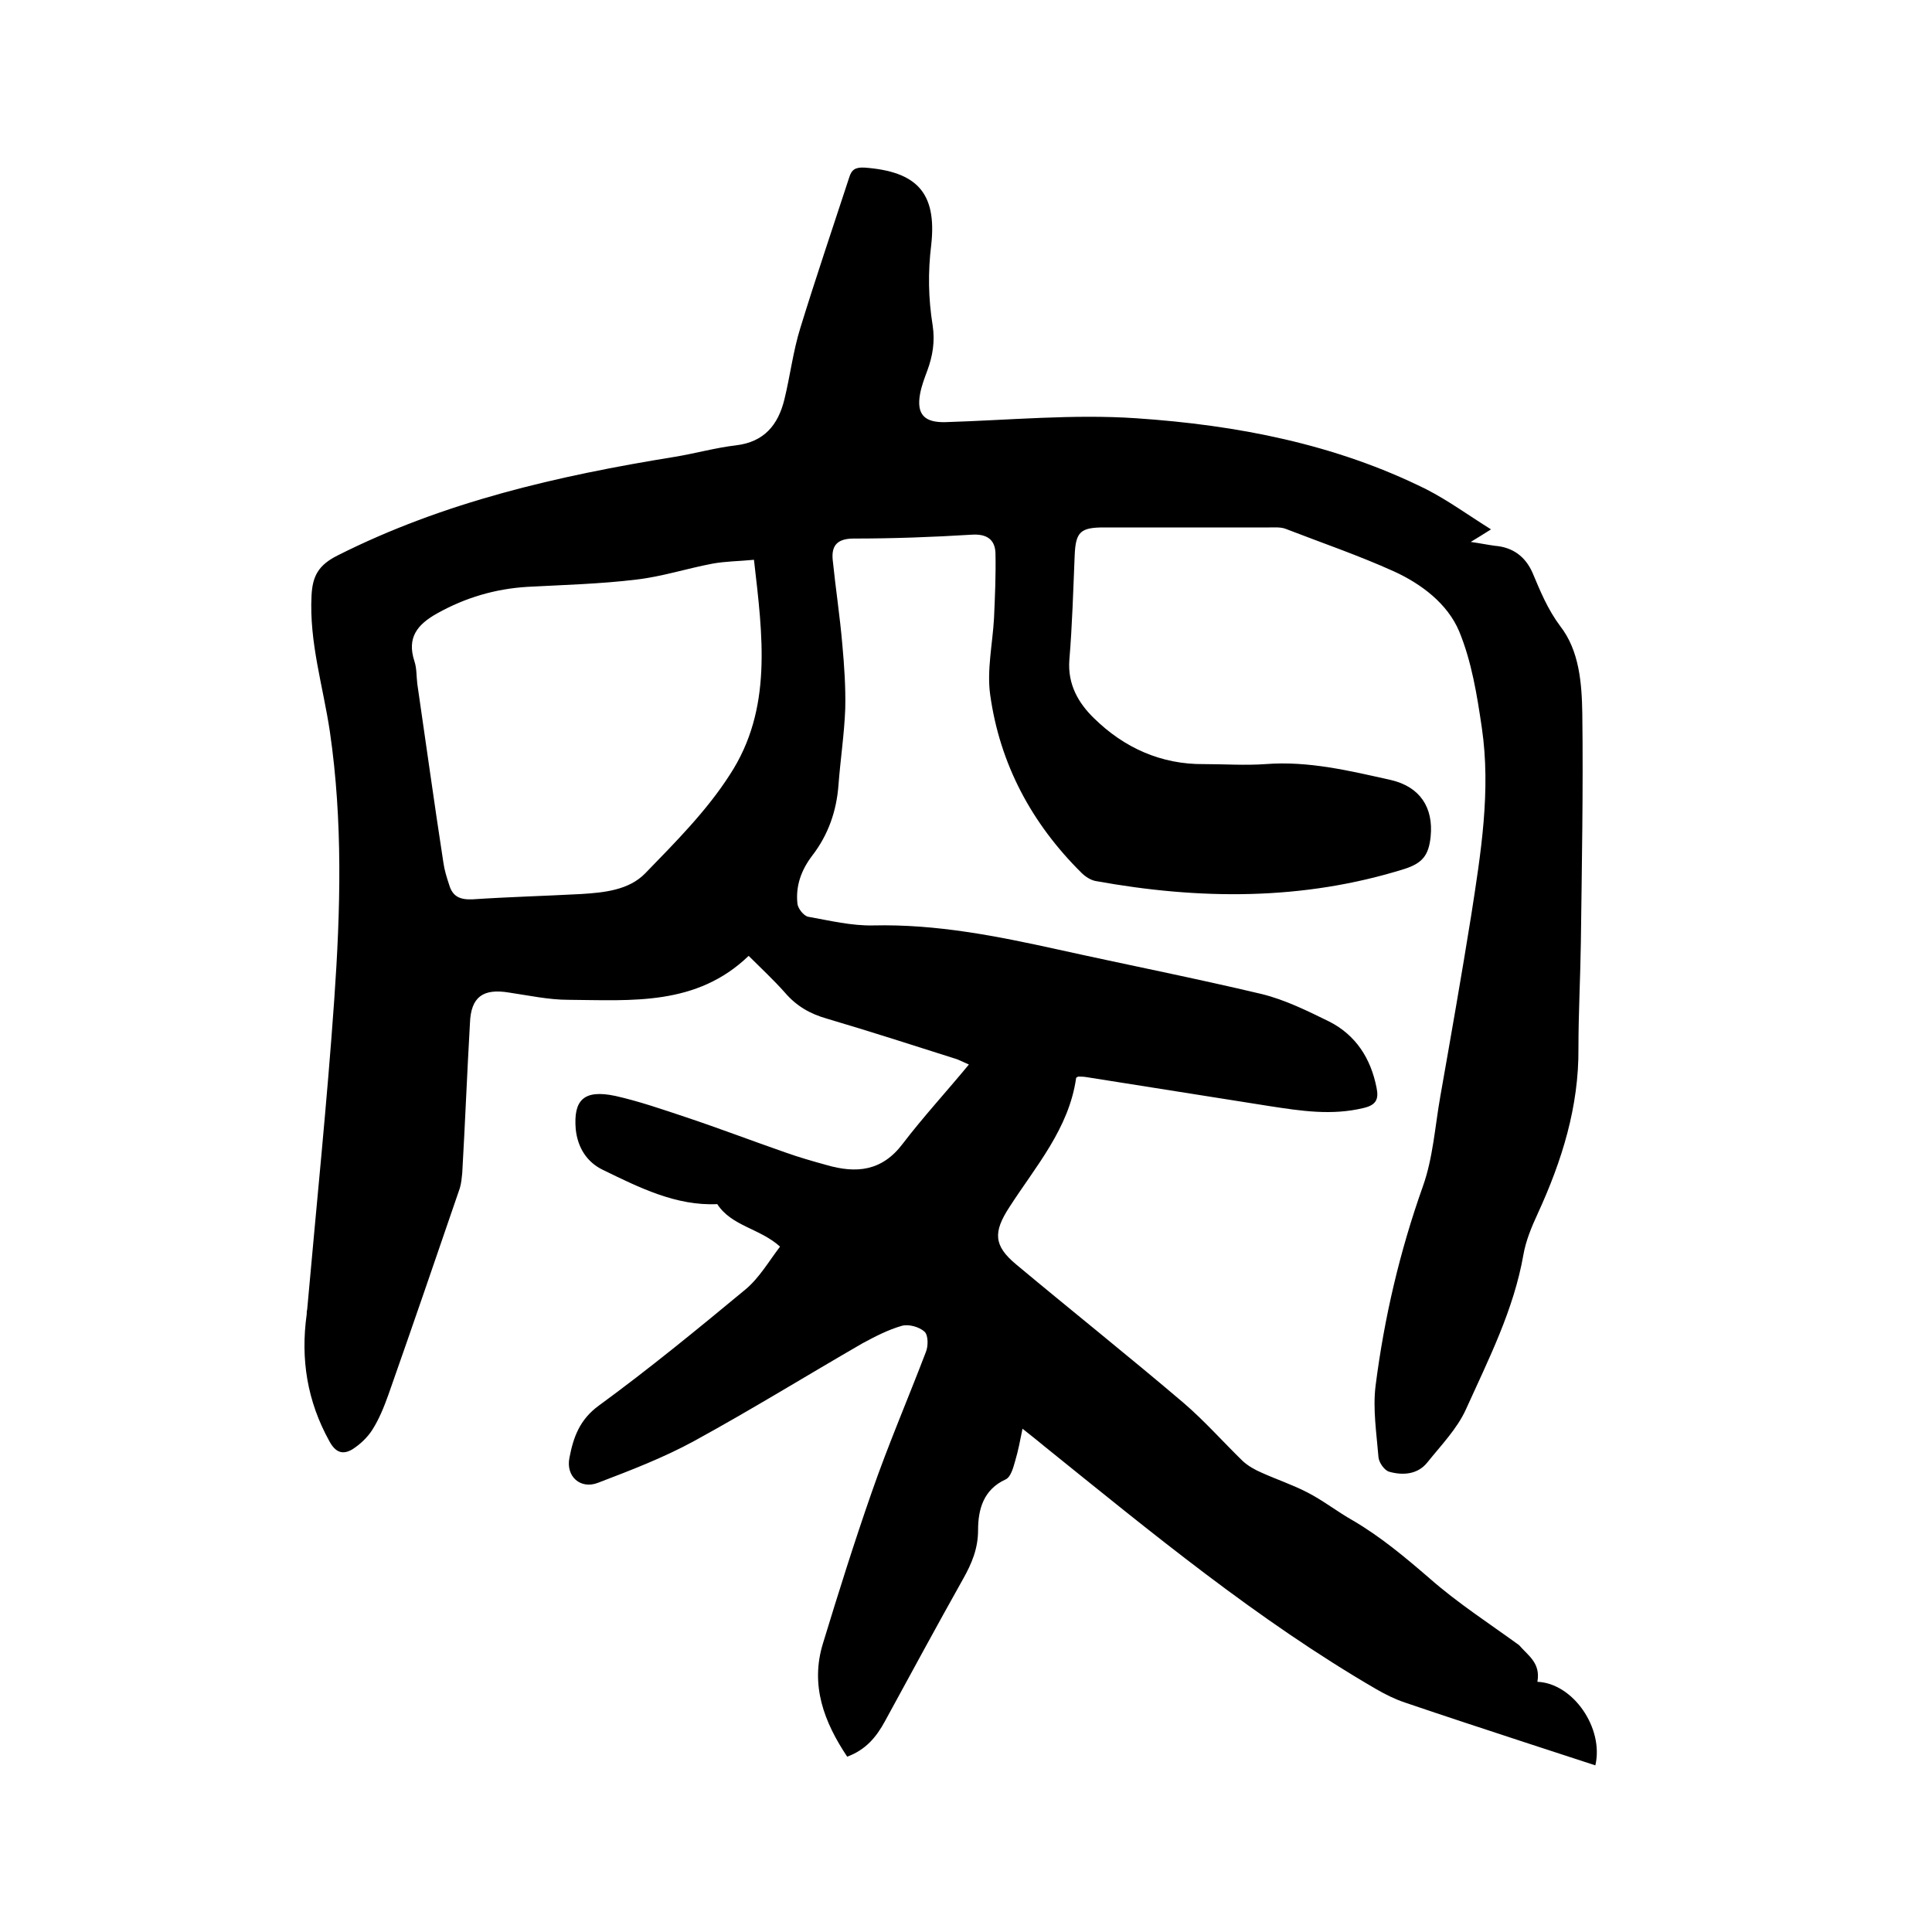 <svg enable-background="new 0 0 400 400" viewBox="0 0 400 400" xmlns="http://www.w3.org/2000/svg"><path d="m318.3 348.2c7.4.3 13.8 9.6 12 17.3-4.9-1.6-9.8-3.2-14.7-4.8-8.2-2.7-16.5-5.4-24.7-8.2-2.1-.7-4.1-1.7-6-2.8-24.6-14.3-46.5-32.4-68.6-50.2-1.3-1.1-2.6-2.1-4.6-3.7-.5 2.5-.9 4.6-1.5 6.6-.4 1.4-.9 3.4-2 3.9-4.6 2.1-5.7 6.2-5.7 10.5 0 3.8-1.3 6.9-3.1 10.1-5.5 9.8-10.8 19.6-16.2 29.5-1.8 3.3-4 5.9-7.8 7.3-4.8-7.2-7.7-14.8-5-23.5 3.2-10.5 6.5-21 10.1-31.3 3.4-9.8 7.5-19.3 11.2-29 .5-1.2.5-3.5-.3-4.2-1.1-1-3.3-1.6-4.7-1.2-2.8.8-5.5 2.2-8.1 3.6-11.6 6.7-23.1 13.8-34.8 20.2-6.4 3.5-13.2 6.1-20 8.7-3.6 1.4-6.7-1.3-5.9-5.2.8-4.2 2.1-7.9 6.1-10.8 10.4-7.6 20.4-15.8 30.3-24 2.9-2.4 4.9-5.9 7.2-8.9-4.2-3.8-10-4.2-13-8.8-8.5.4-16.1-3.4-23.7-7.1-3.3-1.6-5.2-4.6-5.6-8.4-.5-6 1.6-8.3 8.2-6.9 4.9 1.1 9.8 2.8 14.6 4.4 6.9 2.3 13.7 4.9 20.6 7.3 2.8 1 5.6 1.8 8.5 2.6 6.2 1.8 11.5 1.3 15.8-4.4 4.2-5.5 8.9-10.6 13.7-16.4-1.6-.7-2.3-1.1-3.1-1.3-8.8-2.8-17.5-5.6-26.3-8.2-3.5-1-6.3-2.6-8.7-5.4-2.3-2.6-4.9-5-7.5-7.6-10.8 10.4-24.2 9.2-37.3 9.1-4.1 0-8.2-.9-12.3-1.5-5.4-.9-7.9.9-8.1 6.3-.6 10.4-1 20.7-1.6 31.1-.1 1-.2 2.1-.5 3.1-4.9 14.3-9.8 28.6-14.8 42.8-.9 2.5-1.9 5-3.3 7.2-1 1.6-2.6 3.1-4.2 4.1-1.9 1.1-3.4.7-4.7-1.7-4.6-8.3-6-17-4.7-26.3 0-.3 0-.6.1-1 1.9-21.4 4.1-42.7 5.6-64.1 1.3-18.5 1.8-37-.9-55.5-1.4-9.4-4.3-18.5-3.8-28.2.2-4 1.4-6.3 5.4-8.3 22-11.1 45.6-16.5 69.7-20.4 4.3-.7 8.5-1.9 12.8-2.4 5.8-.7 8.7-4.2 10-9.5 1.2-4.9 1.8-10 3.3-14.8 3.2-10.4 6.7-20.7 10.1-31.1.5-1.7 1.3-2.2 3.2-2.1 10.8.8 15 5.2 13.8 16-.7 5.7-.6 11.1.3 16.7.5 3.3 0 6.3-1.1 9.3-.6 1.6-1.2 3.2-1.5 4.8-.8 4.3.9 6 5.2 5.9 13.2-.4 26.5-1.7 39.6-.8 20.7 1.4 41.1 5.3 60 14.7 4.5 2.3 8.6 5.3 13.4 8.3-1.7 1.1-2.6 1.6-4.2 2.6 2.1.3 3.5.6 5 .8 3.7.3 6.3 2.2 7.8 5.6 1.6 3.8 3.1 7.5 5.7 11 4 5.1 4.5 11.9 4.6 18.2.2 15.8-.1 31.5-.3 47.3-.1 7.3-.5 14.6-.5 21.9.1 12.1-3.4 23.3-8.4 34.2-1.3 2.8-2.5 5.7-3 8.6-2 11.4-7.2 21.6-11.9 32-1.8 4-5.2 7.5-8 11-2 2.5-5.1 2.7-7.9 1.9-1-.3-2.1-1.9-2.2-3-.4-4.9-1.2-10-.6-14.8 1.8-14.1 5-27.8 9.8-41.3 2.1-5.9 2.5-12.4 3.6-18.6 2.2-12.5 4.4-25 6.4-37.5 2-12.9 4.1-25.8 2.2-38.8-1-6.8-2.1-13.7-4.7-20-2.4-5.7-7.8-9.8-13.5-12.4-7.3-3.3-14.9-5.9-22.4-8.8-1-.4-2.3-.3-3.4-.3-11.4 0-22.8 0-34.2 0-4.9 0-5.9.9-6.1 5.8-.3 7.2-.5 14.4-1.1 21.6-.4 5.1 1.9 9 5.1 12.1 6.2 6.1 13.9 9.6 22.8 9.5 4.2 0 8.5.3 12.7 0 8.9-.7 17.5 1.4 26 3.3 6 1.4 8.8 5.7 8.2 11.7-.4 3.9-1.7 5.5-5.4 6.7-21.1 6.6-42.5 6.4-64 2.5-1-.2-2.1-.9-2.9-1.7-10.3-10.2-16.9-22.5-18.9-36.9-.7-5.1.5-10.5.8-15.8.2-4.5.4-9 .3-13.5-.1-2.8-1.8-4-4.9-3.8-8.1.5-16.3.8-24.4.8-3.3 0-4.7 1.3-4.4 4.4.6 5.9 1.5 11.7 2 17.6.4 4.4.7 8.8.6 13.2-.2 5.3-1 10.5-1.4 15.8-.4 5.4-2.1 10.3-5.4 14.6-2.3 3-3.5 6.3-3.1 10 .1 1 1.3 2.5 2.2 2.7 4.5.8 9 1.9 13.5 1.8 13.1-.3 25.6 2.2 38.3 5 14 3.1 28.2 5.9 42.1 9.2 4.9 1.2 9.5 3.5 14 5.7 5.5 2.8 8.6 7.6 9.8 13.7.5 2.4-.1 3.6-2.7 4.2-6.6 1.6-13 .6-19.5-.4-12.6-2-25.3-4-37.9-6-.6-.1-1.2-.1-1.7-.1-.3.2-.4.2-.4.3-1.5 10.5-8.4 18.3-13.8 26.7-3.4 5.2-3.3 8 1.4 11.9 11.5 9.6 23.3 19 34.7 28.7 4.3 3.7 8.1 8 12.2 12 1.1 1 2.5 1.8 3.9 2.4 3.1 1.4 6.4 2.5 9.5 4.1 3.3 1.7 6.2 4 9.4 5.8 5.8 3.4 10.8 7.6 15.9 12 5.8 5.1 12.3 9.3 18.5 13.8 1.9 2.2 4.5 3.7 3.8 7.6zm-162.2-232.3c-3.1.3-5.9.3-8.6.8-5.3 1-10.5 2.7-15.8 3.3-7.4.9-15 1.1-22.5 1.5-6.6.4-12.8 2.2-18.7 5.5-4.1 2.3-6.3 5-4.7 9.9.5 1.5.4 3.1.6 4.7 1.8 12.3 3.5 24.7 5.4 37 .2 1.5.7 3.1 1.2 4.6.7 2.4 2.2 3.1 4.8 3 7.5-.5 15-.7 22.5-1.1 4.8-.3 9.9-.8 13.3-4.3 6.2-6.4 12.7-12.9 17.5-20.4 8.9-13.6 6.8-28.8 5-44.5z"/></svg>